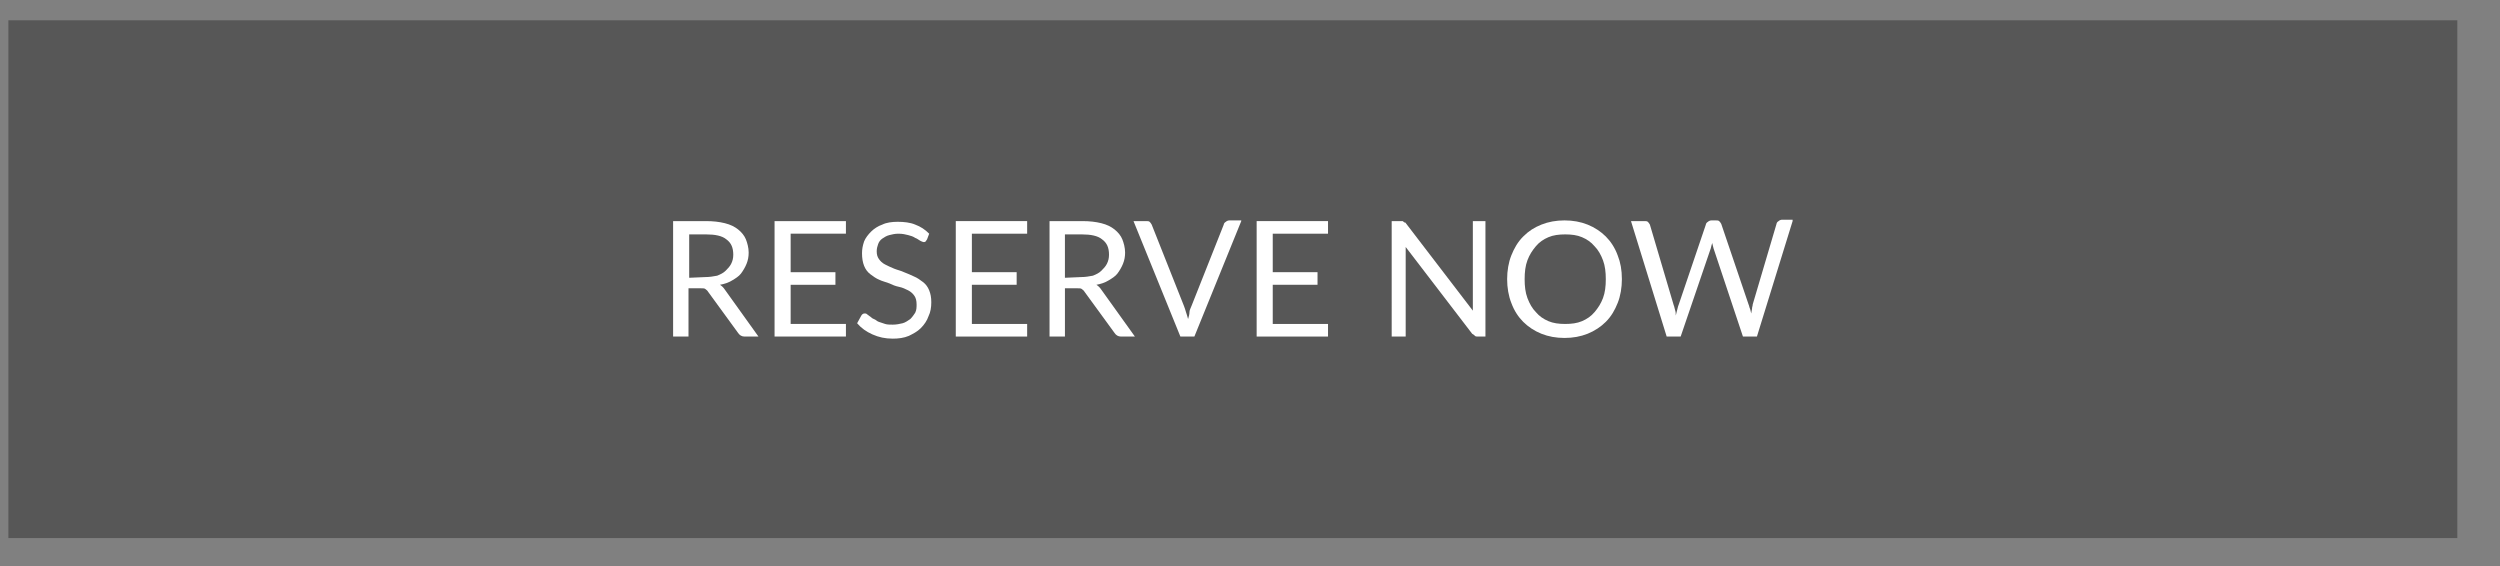 <?xml version="1.0" encoding="utf-8"?>
<!-- Generator: Adobe Illustrator 22.1.0, SVG Export Plug-In . SVG Version: 6.00 Build 0)  -->
<svg version="1.1" id="Layer_1" xmlns="http://www.w3.org/2000/svg" xmlns:xlink="http://www.w3.org/1999/xlink" x="0px" y="0px"
	 viewBox="0 0 357.3 80.9" style="enable-background:new 0 0 357.3 80.9;" xml:space="preserve">
<rect x="0" y="0" width="357.3" height="80.9" fill="#808080" stroke="none"/>
<style type="text/css">
	.st0{fill:#575757;}
	.st1{fill:#FFFFFF;}
</style>
<rect x="1.2" y="2.9" class="st0" width="350" height="74"/>
<g>
	<path class="st1" d="M108.4,48.1h-2c-0.4,0-0.7-0.2-0.9-0.5l-4.3-5.9c-0.1-0.2-0.3-0.3-0.4-0.4c-0.1-0.1-0.4-0.1-0.7-0.1h-1.7v6.9
		h-2.2V31.6h4.7c1,0,1.9,0.1,2.7,0.3c0.8,0.2,1.4,0.5,1.9,0.9c0.5,0.4,0.9,0.9,1.1,1.4s0.4,1.2,0.4,1.9c0,0.6-0.1,1.1-0.3,1.6
		c-0.2,0.5-0.5,1-0.8,1.4s-0.8,0.7-1.3,1s-1.1,0.5-1.7,0.6c0.3,0.2,0.5,0.4,0.7,0.7L108.4,48.1z M100.8,39.6c0.6,0,1.2-0.1,1.7-0.2
		c0.5-0.2,0.9-0.4,1.2-0.7s0.6-0.6,0.8-1c0.2-0.4,0.3-0.8,0.3-1.3c0-1-0.3-1.7-1-2.2c-0.6-0.5-1.6-0.7-2.9-0.7h-2.4v6.2L100.8,39.6
		L100.8,39.6z"/>
	<path class="st1" d="M120.9,46.3v1.8h-10.2V31.6h10.2v1.8H113v5.5h6.4v1.8H113v5.6H120.9z"/>
	<path class="st1" d="M132.5,34.2c-0.1,0.1-0.1,0.2-0.2,0.3c-0.1,0.1-0.2,0.1-0.3,0.1s-0.3-0.1-0.5-0.2c-0.2-0.1-0.4-0.3-0.7-0.4
		c-0.3-0.2-0.6-0.3-1-0.4c-0.4-0.1-0.8-0.2-1.4-0.2c-0.5,0-0.9,0.1-1.3,0.2c-0.4,0.1-0.7,0.3-1,0.5s-0.5,0.5-0.6,0.8s-0.2,0.6-0.2,1
		c0,0.5,0.1,0.8,0.3,1.1c0.2,0.3,0.5,0.6,0.9,0.8s0.8,0.4,1.3,0.6c0.5,0.2,1,0.3,1.4,0.5c0.5,0.2,1,0.4,1.4,0.6
		c0.5,0.2,0.9,0.5,1.3,0.8c0.4,0.3,0.7,0.7,0.9,1.2s0.3,1,0.3,1.7s-0.1,1.4-0.4,2c-0.2,0.6-0.6,1.2-1.1,1.7s-1.1,0.8-1.7,1.1
		c-0.7,0.3-1.5,0.4-2.3,0.4c-1.1,0-2-0.2-2.9-0.6c-0.9-0.4-1.6-0.9-2.2-1.6l0.6-1.1c0.1-0.1,0.1-0.2,0.2-0.2
		c0.1-0.1,0.2-0.1,0.3-0.1c0.1,0,0.2,0,0.3,0.1c0.1,0.1,0.3,0.2,0.4,0.3c0.2,0.1,0.3,0.3,0.6,0.4s0.4,0.3,0.7,0.4
		c0.3,0.1,0.6,0.2,0.9,0.3s0.7,0.1,1.1,0.1c0.5,0,1-0.1,1.4-0.2c0.4-0.1,0.8-0.4,1.1-0.6c0.3-0.3,0.5-0.6,0.7-0.9
		c0.2-0.4,0.2-0.8,0.2-1.2c0-0.5-0.1-0.9-0.3-1.2s-0.5-0.6-0.9-0.8s-0.8-0.4-1.3-0.5s-1-0.3-1.4-0.5c-0.5-0.2-1-0.3-1.4-0.5
		c-0.5-0.2-0.9-0.5-1.3-0.8s-0.7-0.7-0.9-1.2s-0.3-1.1-0.3-1.8c0-0.6,0.1-1.1,0.3-1.7c0.2-0.5,0.6-1,1-1.4c0.4-0.4,1-0.8,1.6-1
		c0.6-0.3,1.4-0.4,2.2-0.4c0.9,0,1.8,0.1,2.5,0.4c0.8,0.3,1.4,0.7,2,1.3L132.5,34.2z"/>
	<path class="st1" d="M146.8,46.3v1.8h-10.2V31.6h10.2v1.8h-7.9v5.5h6.4v1.8h-6.4v5.6H146.8z"/>
	<path class="st1" d="M162.2,48.1h-2c-0.4,0-0.7-0.2-0.9-0.5l-4.3-5.9c-0.1-0.2-0.3-0.3-0.4-0.4c-0.1-0.1-0.4-0.1-0.7-0.1h-1.7v6.9
		H150V31.6h4.7c1,0,1.9,0.1,2.7,0.3c0.8,0.2,1.4,0.5,1.9,0.9c0.5,0.4,0.9,0.9,1.1,1.4s0.4,1.2,0.4,1.9c0,0.6-0.1,1.1-0.3,1.6
		s-0.5,1-0.8,1.4s-0.8,0.7-1.3,1s-1.1,0.5-1.7,0.6c0.3,0.2,0.5,0.4,0.7,0.7L162.2,48.1z M154.5,39.6c0.6,0,1.2-0.1,1.7-0.2
		c0.5-0.2,0.9-0.4,1.2-0.7s0.6-0.6,0.8-1s0.3-0.8,0.3-1.3c0-1-0.3-1.7-1-2.2c-0.6-0.5-1.6-0.7-2.9-0.7h-2.4v6.2L154.5,39.6
		L154.5,39.6z"/>
	<path class="st1" d="M177.4,31.6l-6.7,16.5h-2L162,31.6h1.8c0.2,0,0.4,0,0.5,0.1s0.2,0.2,0.3,0.4l4.6,11.6c0.1,0.3,0.2,0.5,0.3,0.9
		c0.1,0.3,0.2,0.6,0.3,1c0.1-0.3,0.2-0.7,0.2-1s0.2-0.6,0.3-0.9l4.6-11.6c0-0.1,0.1-0.3,0.3-0.4c0.1-0.1,0.3-0.2,0.5-0.2h1.7V31.6z"
		/>
	<path class="st1" d="M189.8,46.3v1.8h-10.2V31.6h10.2v1.8h-7.9v5.5h6.4v1.8h-6.4v5.6H189.8z"/>
	<path class="st1" d="M212.3,31.6v16.5h-1.1c-0.2,0-0.3,0-0.4-0.1s-0.2-0.2-0.4-0.3l-9.5-12.4c0,0.2,0,0.4,0,0.6c0,0.2,0,0.4,0,0.5
		v11.7h-2V31.6h1.2c0.1,0,0.2,0,0.3,0s0.1,0,0.2,0.1s0.1,0.1,0.2,0.1s0.1,0.1,0.2,0.2l9.5,12.4c0-0.2,0-0.4,0-0.6c0-0.2,0-0.4,0-0.5
		V31.6H212.3z"/>
	<path class="st1" d="M231.8,39.9c0,1.2-0.2,2.4-0.6,3.4c-0.4,1-0.9,1.9-1.7,2.7c-0.7,0.7-1.6,1.3-2.6,1.7s-2.1,0.6-3.3,0.6
		s-2.3-0.2-3.3-0.6c-1-0.4-1.9-1-2.6-1.7c-0.7-0.7-1.3-1.6-1.7-2.7c-0.4-1-0.6-2.2-0.6-3.4s0.2-2.4,0.6-3.4c0.4-1,0.9-1.9,1.7-2.7
		s1.6-1.3,2.6-1.7c1-0.4,2.1-0.6,3.3-0.6s2.3,0.2,3.3,0.6c1,0.4,1.9,1,2.6,1.7s1.3,1.6,1.7,2.7C231.6,37.5,231.8,38.6,231.8,39.9z
		 M229.5,39.9c0-1-0.1-1.9-0.4-2.7s-0.7-1.5-1.2-2c-0.5-0.6-1.1-1-1.8-1.3s-1.5-0.4-2.4-0.4s-1.7,0.1-2.4,0.4
		c-0.7,0.3-1.3,0.7-1.8,1.3s-0.9,1.2-1.2,2s-0.4,1.7-0.4,2.7s0.1,1.9,0.4,2.7c0.3,0.8,0.7,1.5,1.2,2c0.5,0.6,1.1,1,1.8,1.3
		s1.5,0.4,2.4,0.4s1.7-0.1,2.4-0.4s1.3-0.7,1.8-1.3s0.9-1.2,1.2-2C229.4,41.8,229.5,40.9,229.5,39.9z"/>
	<path class="st1" d="M256.2,31.6l-5.1,16.5h-2l-4.2-12.6c0-0.1-0.1-0.3-0.1-0.4c0-0.1-0.1-0.3-0.1-0.4c0,0.2-0.1,0.3-0.1,0.4
		s-0.1,0.3-0.1,0.4l-4.3,12.6h-2l-5.1-16.5h1.9c0.2,0,0.4,0,0.5,0.1s0.2,0.2,0.3,0.4l3.4,11.5c0.1,0.2,0.1,0.4,0.2,0.7
		s0.1,0.5,0.1,0.8c0.1-0.3,0.1-0.5,0.2-0.8s0.1-0.5,0.2-0.7l3.9-11.5c0-0.1,0.1-0.3,0.3-0.4c0.1-0.1,0.3-0.2,0.5-0.2h0.6
		c0.2,0,0.4,0,0.5,0.1s0.2,0.2,0.3,0.4l3.9,11.5c0.1,0.2,0.1,0.4,0.2,0.6c0.1,0.2,0.1,0.5,0.2,0.7c0-0.3,0.1-0.5,0.1-0.7
		s0.1-0.4,0.1-0.6l3.4-11.5c0-0.1,0.1-0.3,0.3-0.4c0.1-0.1,0.3-0.2,0.5-0.2h1.5V31.6z"/>
</g>
</svg>

